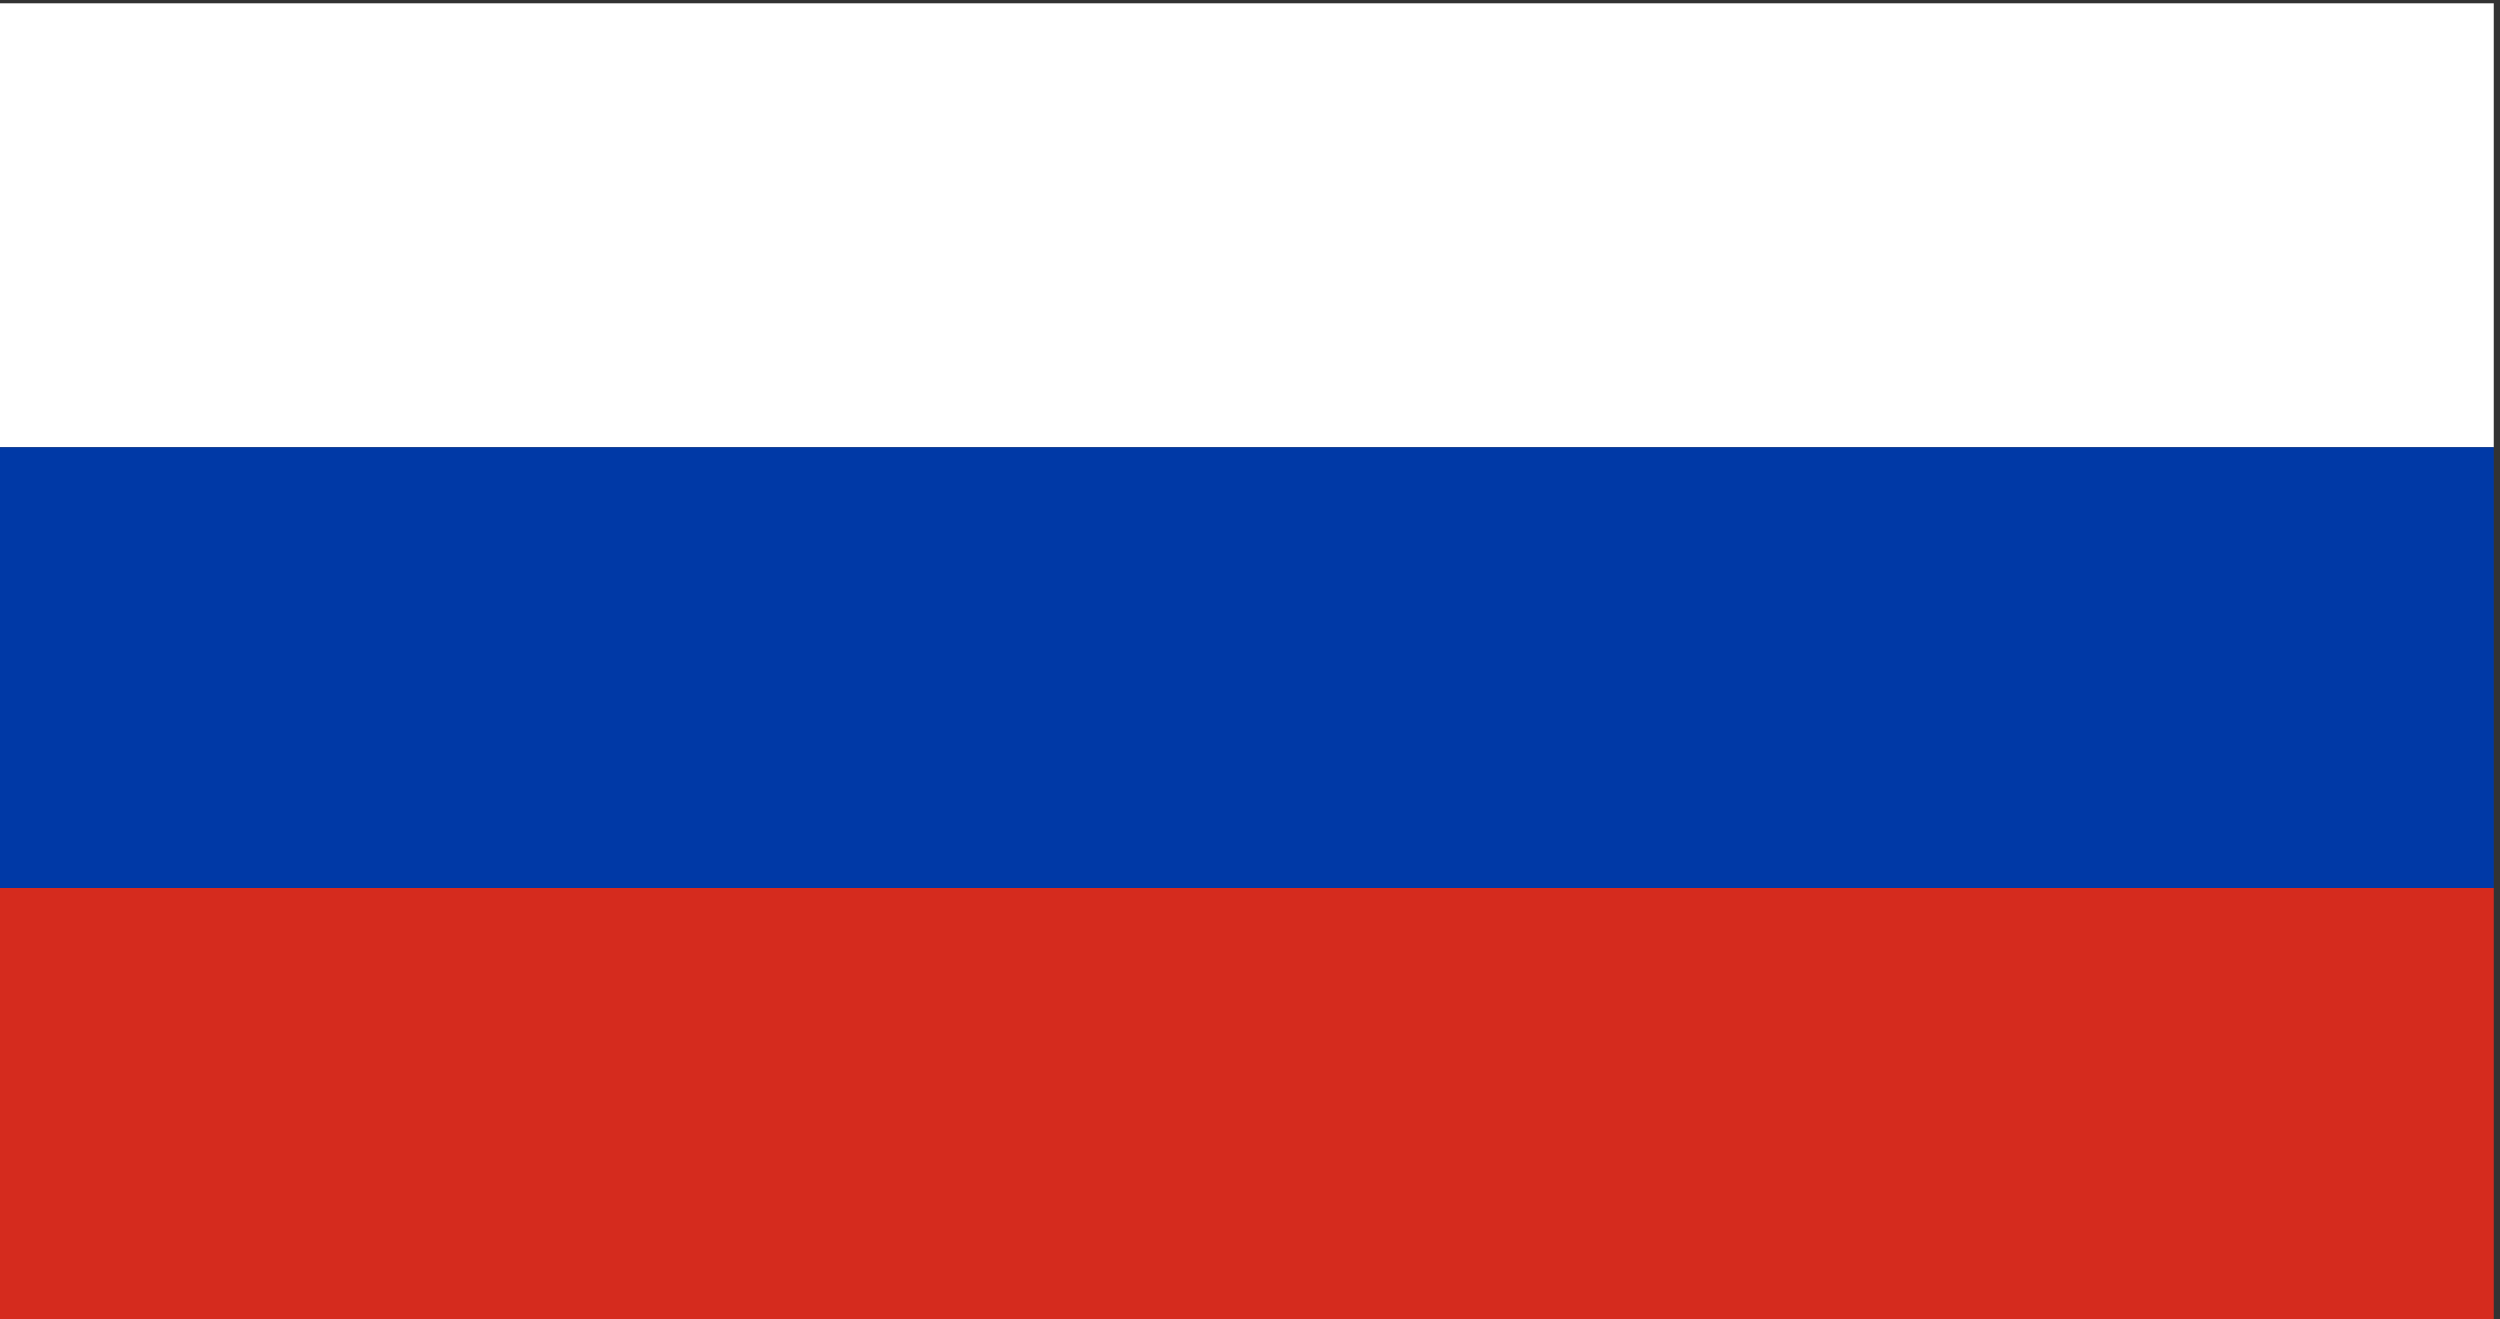 <?xml version="1.0" encoding="UTF-8" standalone="no"?>
<!-- Created with Inkscape (http://www.inkscape.org/) -->

<svg
   version="1.1"
   id="svg1"
   width="2653.333"
   height="1400"
   viewBox="0 0 2653.333 1400"
   sodipodi:docname="27016.eps"
   xmlns:inkscape="http://www.inkscape.org/namespaces/inkscape"
   xmlns:sodipodi="http://sodipodi.sourceforge.net/DTD/sodipodi-0.dtd"
   xmlns="http://www.w3.org/2000/svg"
   xmlns:svg="http://www.w3.org/2000/svg">
  <rect x="0" y="0" width="2653.333" height="1400" fill="#333333" stroke="none"/>
  <defs
     id="defs1" />
  <sodipodi:namedview
     id="namedview1"
     pagecolor="#ffffff"
     bordercolor="#000000"
     borderopacity="0.25"
     inkscape:showpageshadow="2"
     inkscape:pageopacity="0.0"
     inkscape:pagecheckerboard="0"
     inkscape:deskcolor="#d1d1d1">
    <inkscape:page
       x="0"
       y="0"
       inkscape:label="1"
       id="page1"
       width="2653.333"
       height="1400"
       margin="0"
       bleed="0" />
  </sodipodi:namedview>
  <g
     id="g1"
     inkscape:groupmode="layer"
     inkscape:label="1">
    <g
       id="group-R5">
      <path
         id="path2"
         d="M 19900,10500 H 0 V 6957.21 H 19900 V 10500"
         style="fill:#ffffff;fill-opacity:1;fill-rule:nonzero;stroke:none"
         transform="matrix(0.133,0,0,-0.133,0,1400)" />
      <path
         id="path3"
         d="M 0,3440.09 V 0 H 19900 V 3440.09 H 0"
         style="fill:#d52b1e;fill-opacity:1;fill-rule:nonzero;stroke:none"
         transform="matrix(0.133,0,0,-0.133,0,1400)" />
      <path
         id="path4"
         d="M 19900,6957.21 H 0 V 3440.09 h 19900 v 3517.12"
         style="fill:#0039a6;fill-opacity:1;fill-rule:nonzero;stroke:none"
         transform="matrix(0.133,0,0,-0.133,0,1400)" />
    </g>
  </g>
</svg>

